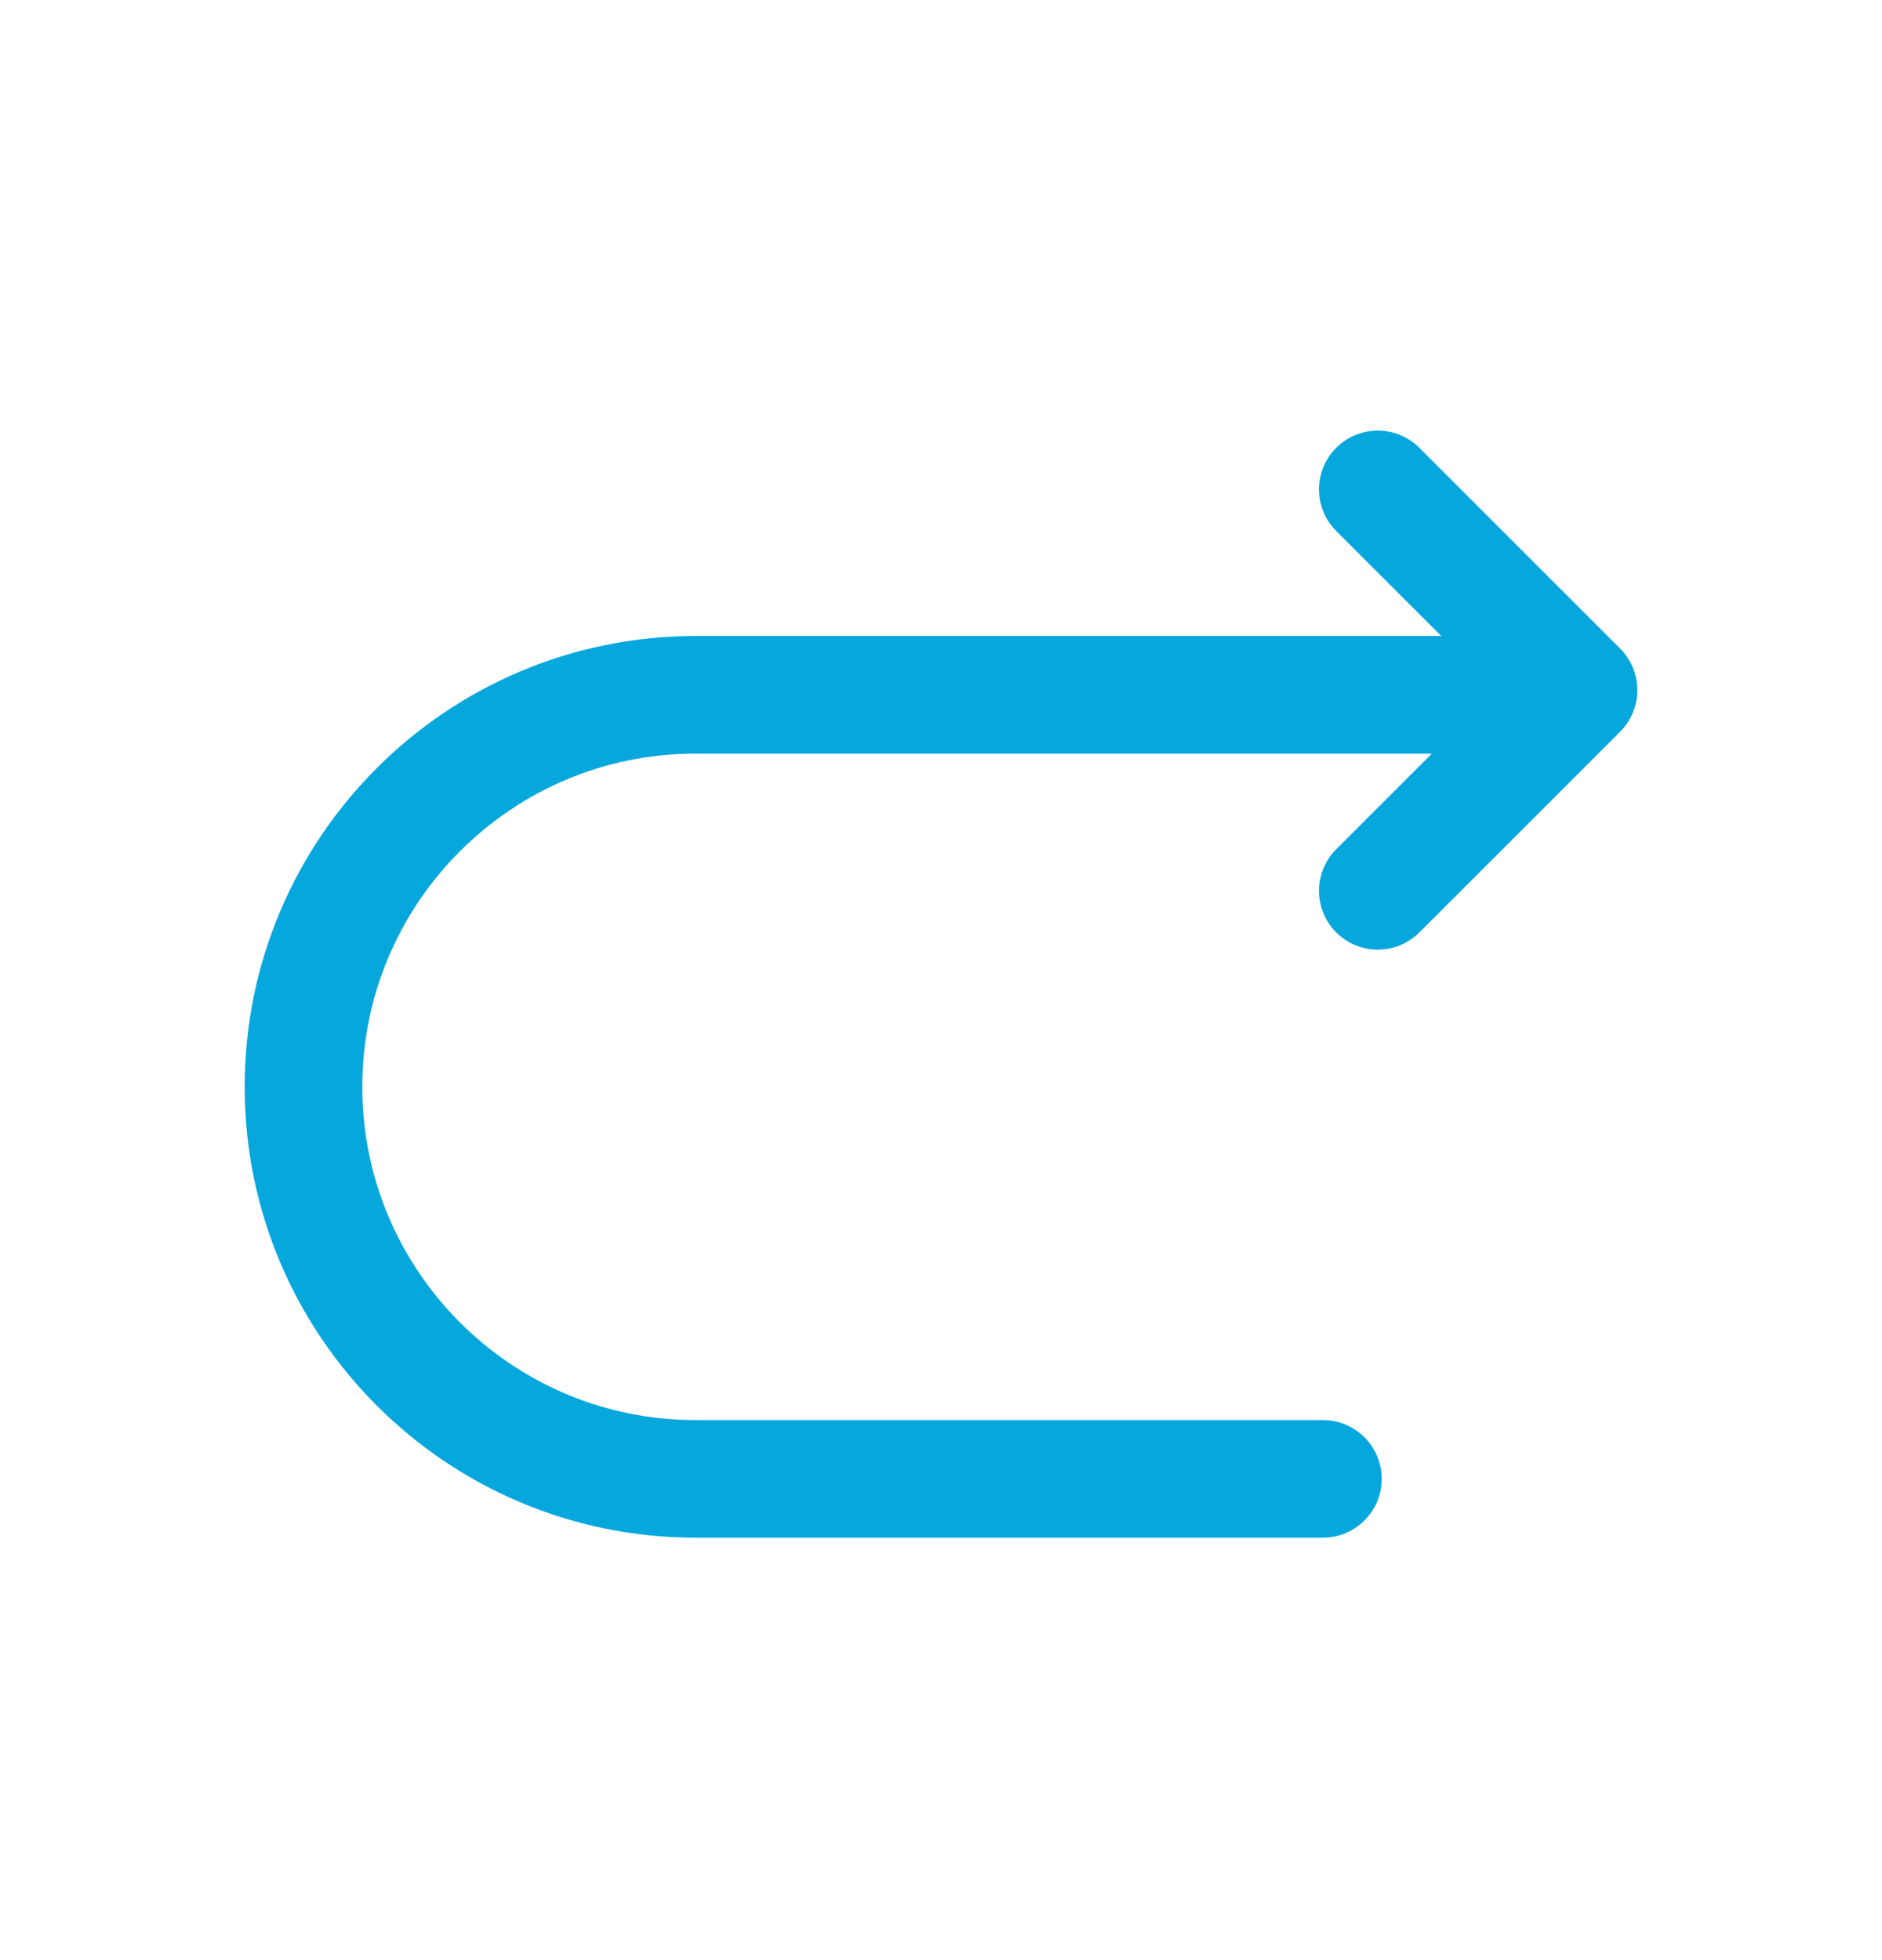 <svg width="24" height="25" viewBox="0 0 24 25" fill="none" xmlns="http://www.w3.org/2000/svg">
<path d="M16.87 18.862H8.87C6.11 18.862 3.87 16.622 3.87 13.862C3.87 11.102 6.11 8.862 8.87 8.862H19.87" stroke="#06A7DD" stroke-width="1.5" stroke-miterlimit="10" stroke-linecap="round" stroke-linejoin="round"/>
<path d="M17.57 11.362L20.13 8.802L17.57 6.242" stroke="#06A7DD" stroke-width="1.5" stroke-linecap="round" stroke-linejoin="round"/>
</svg>
